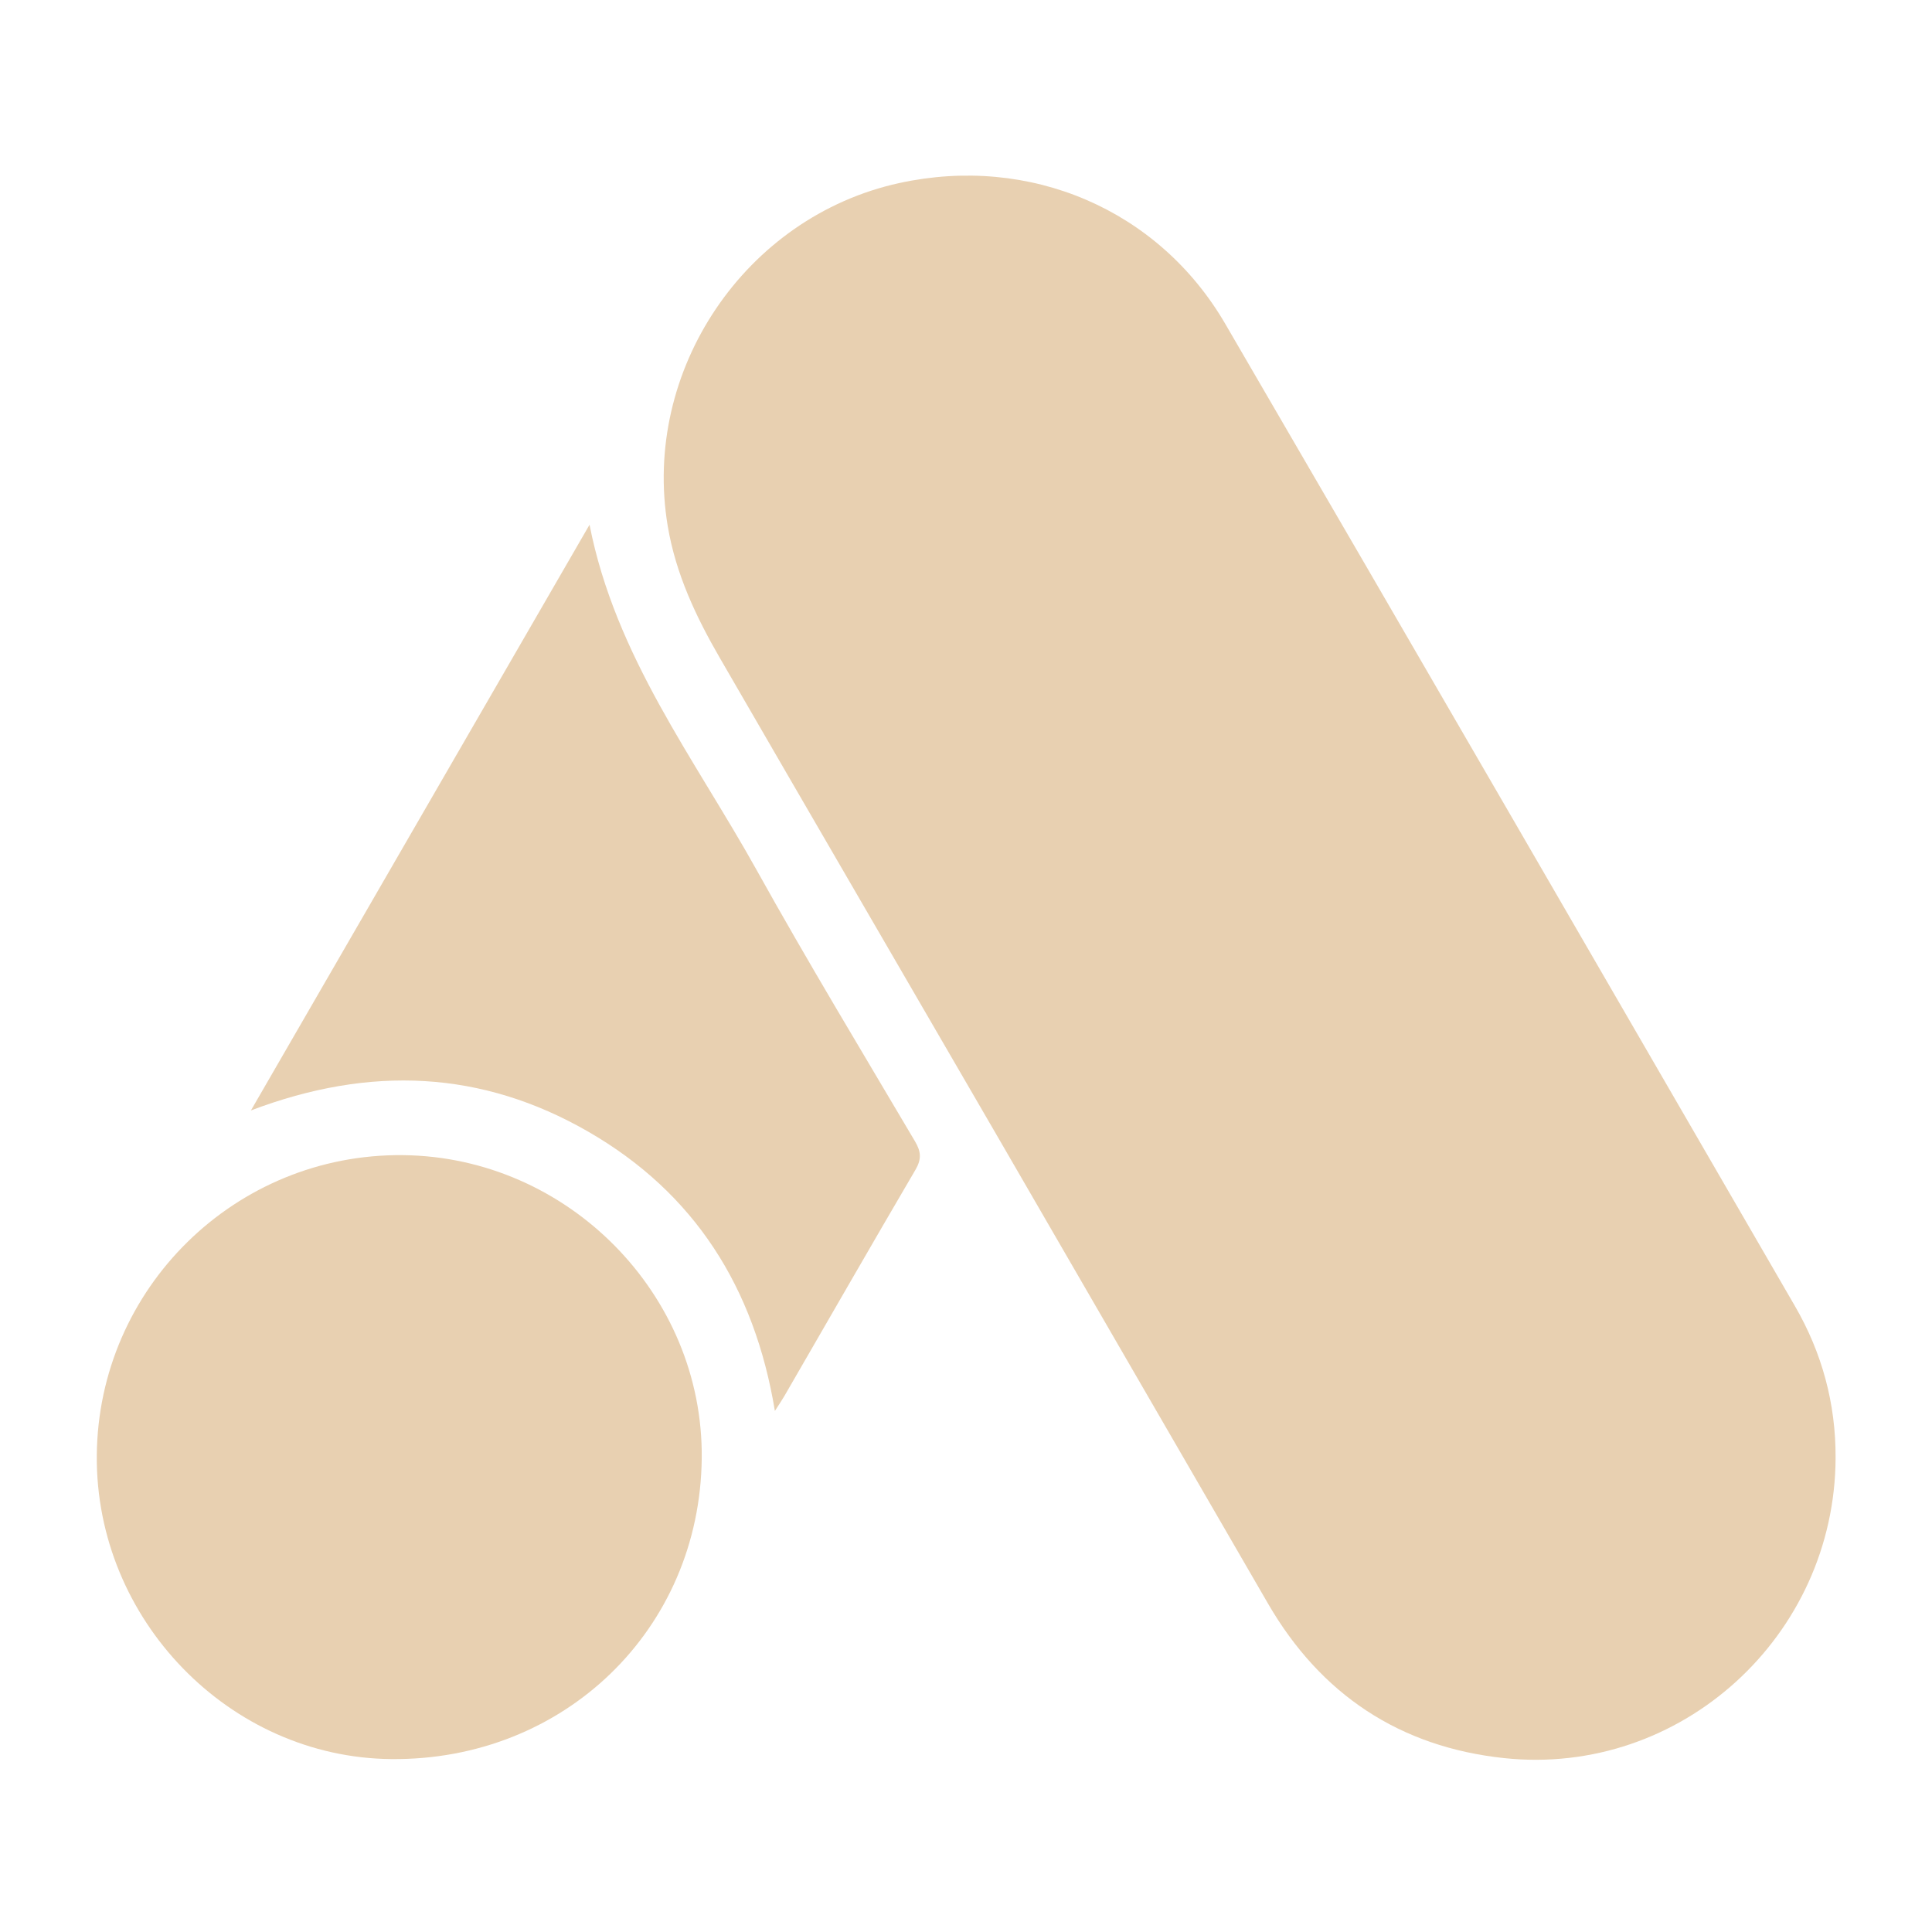 <svg xmlns="http://www.w3.org/2000/svg" id="Layer_1" data-name="Layer 1" viewBox="0 0 500 500"><defs><style>      .cls-1 {        fill: #e8d0b1;        stroke-width: 0px;      }    </style></defs><path class="cls-1" d="M475.05,377.26c-.15,46.15-40.06,82.58-85.77,77.74-26.99-2.86-47.46-16.45-61.1-39.96-23.16-39.92-46.24-79.89-69.39-119.82-24.14-41.64-48.37-83.23-72.47-124.9-6.19-10.69-11.42-21.74-13.51-34.17-6.75-40.25,20-80.06,59.94-88.78,33.68-7.35,67.04,6.73,84.34,36.43,49.3,84.65,98.33,169.45,147.44,254.21,7.02,12.12,10.57,25.21,10.52,39.24Z"></path><path class="cls-1" d="M181.61,377.36c-.44,44.31-35.57,78.34-80.42,77.89-41.84-.42-76.45-36.11-76.14-78.5.32-43.36,35.88-78.27,79.27-77.8,42.65.46,77.71,36.02,77.29,78.42Z"></path><path class="cls-1" d="M152.57,135.79c6.67,34.08,27.24,60.61,43.21,89.31,13.18,23.69,27.22,46.91,41.01,70.26,1.57,2.65,1.75,4.61.14,7.36-11.4,19.45-22.62,39.01-33.91,58.53-.6,1.04-1.28,2.03-2.48,3.9-5.27-31.94-20.79-56.43-48.33-72.29-27.46-15.81-56.33-17.22-87.27-5.48,29.53-51.09,58.44-101.09,87.63-151.58Z"></path></svg>